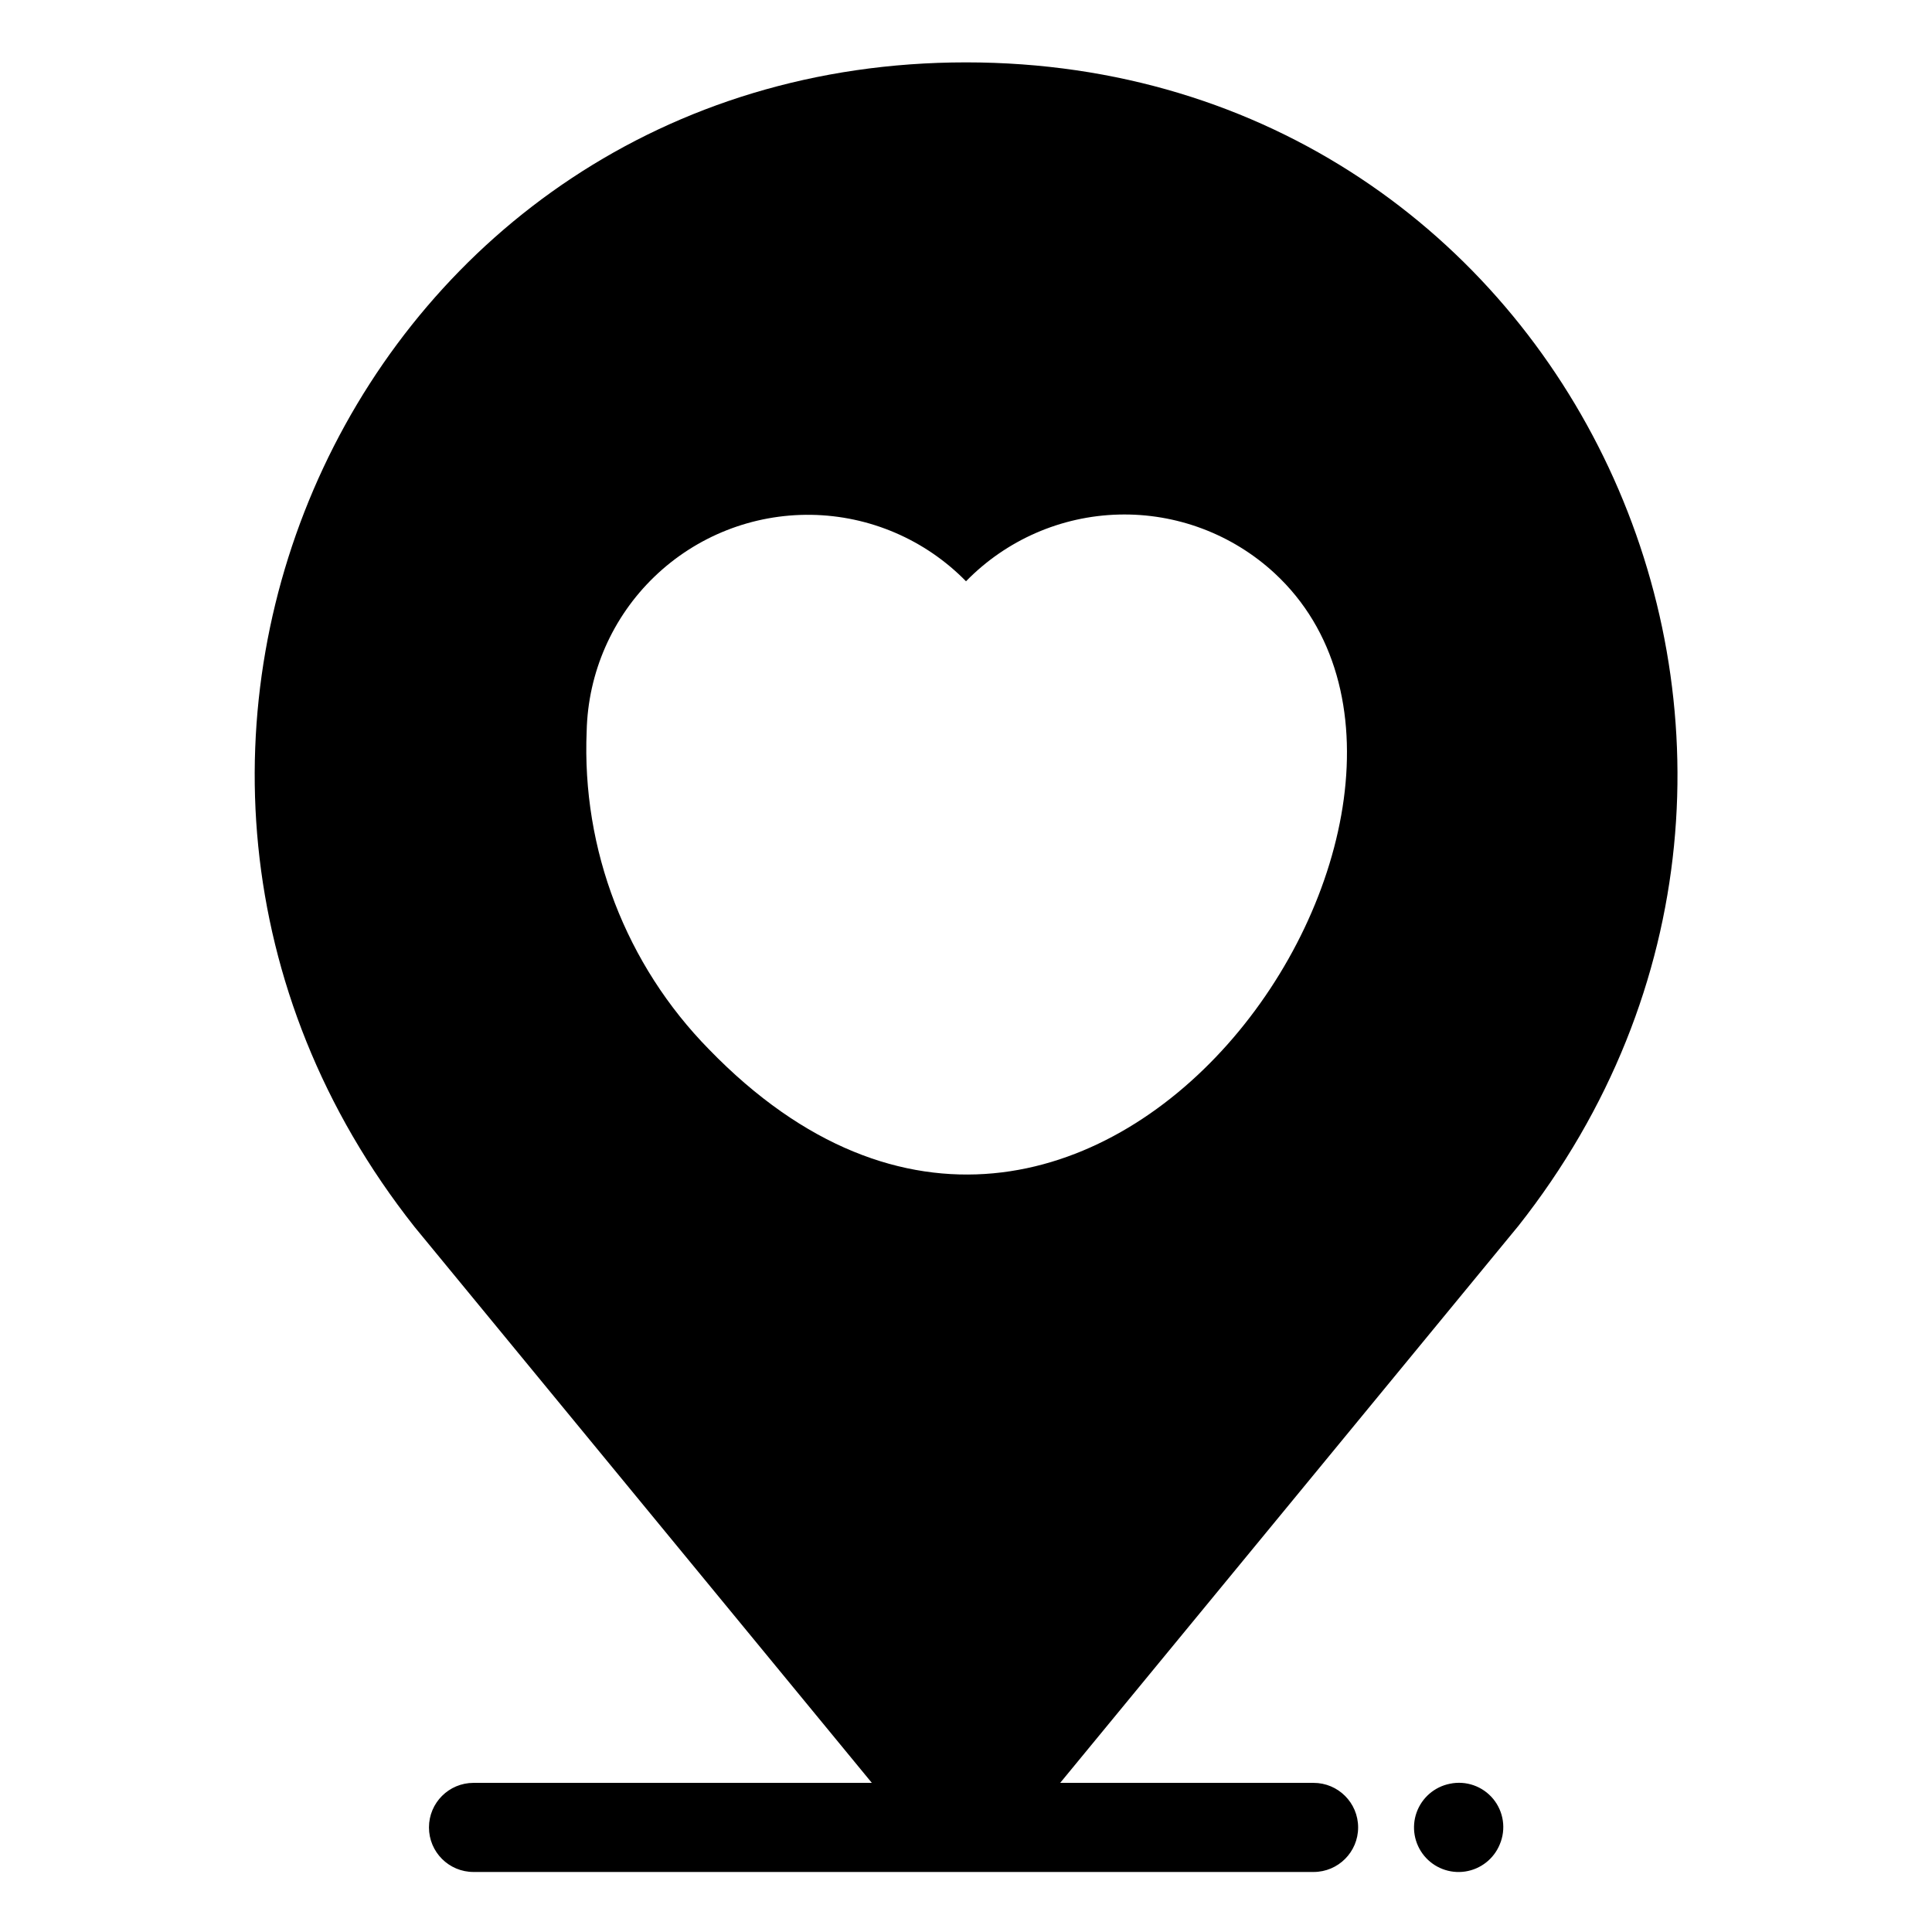 <?xml version="1.0" encoding="UTF-8"?>
<!-- Uploaded to: SVG Repo, www.svgrepo.com, Generator: SVG Repo Mixer Tools -->
<svg fill="#000000" width="800px" height="800px" version="1.1" viewBox="144 144 512 512" xmlns="http://www.w3.org/2000/svg">
 <path d="m541.46 632.77c-1.574 3.844-5.051 6.578-9.16 7.199-4.106 0.621-8.238-0.961-10.879-4.168-2.641-3.207-3.402-7.566-2.008-11.477 1.398-3.914 4.75-6.805 8.824-7.613 4.277-0.898 8.695 0.652 11.477 4.023 2.777 3.375 3.449 8.012 1.746 12.035zm4.801-163.74c0.004 0-121.27 147.45-121.3 147.45h67.148c6.519 0 11.809 5.285 11.809 11.809 0 6.519-5.289 11.805-11.809 11.805h-222.62c-6.523 0-11.809-5.285-11.809-11.805 0-6.523 5.285-11.809 11.809-11.809h105.56l-121.15-147.29c-98.891-125.02-14.406-308.66 146.11-308.66 160.51 0 244.96 183.66 146.26 308.5zm-64.469-173.11c-11.223-10.371-26.051-15.953-41.328-15.555-15.273 0.395-29.793 6.742-40.461 17.68-10.824-11.051-25.574-17.383-41.039-17.609-15.469-0.23-30.398 5.664-41.539 16.395-11.145 10.73-17.594 25.426-17.949 40.891-1.344 31.406 10.402 61.965 32.434 84.387 101.32 104.45 215.05-65.863 149.88-126.19z"/>
</svg>